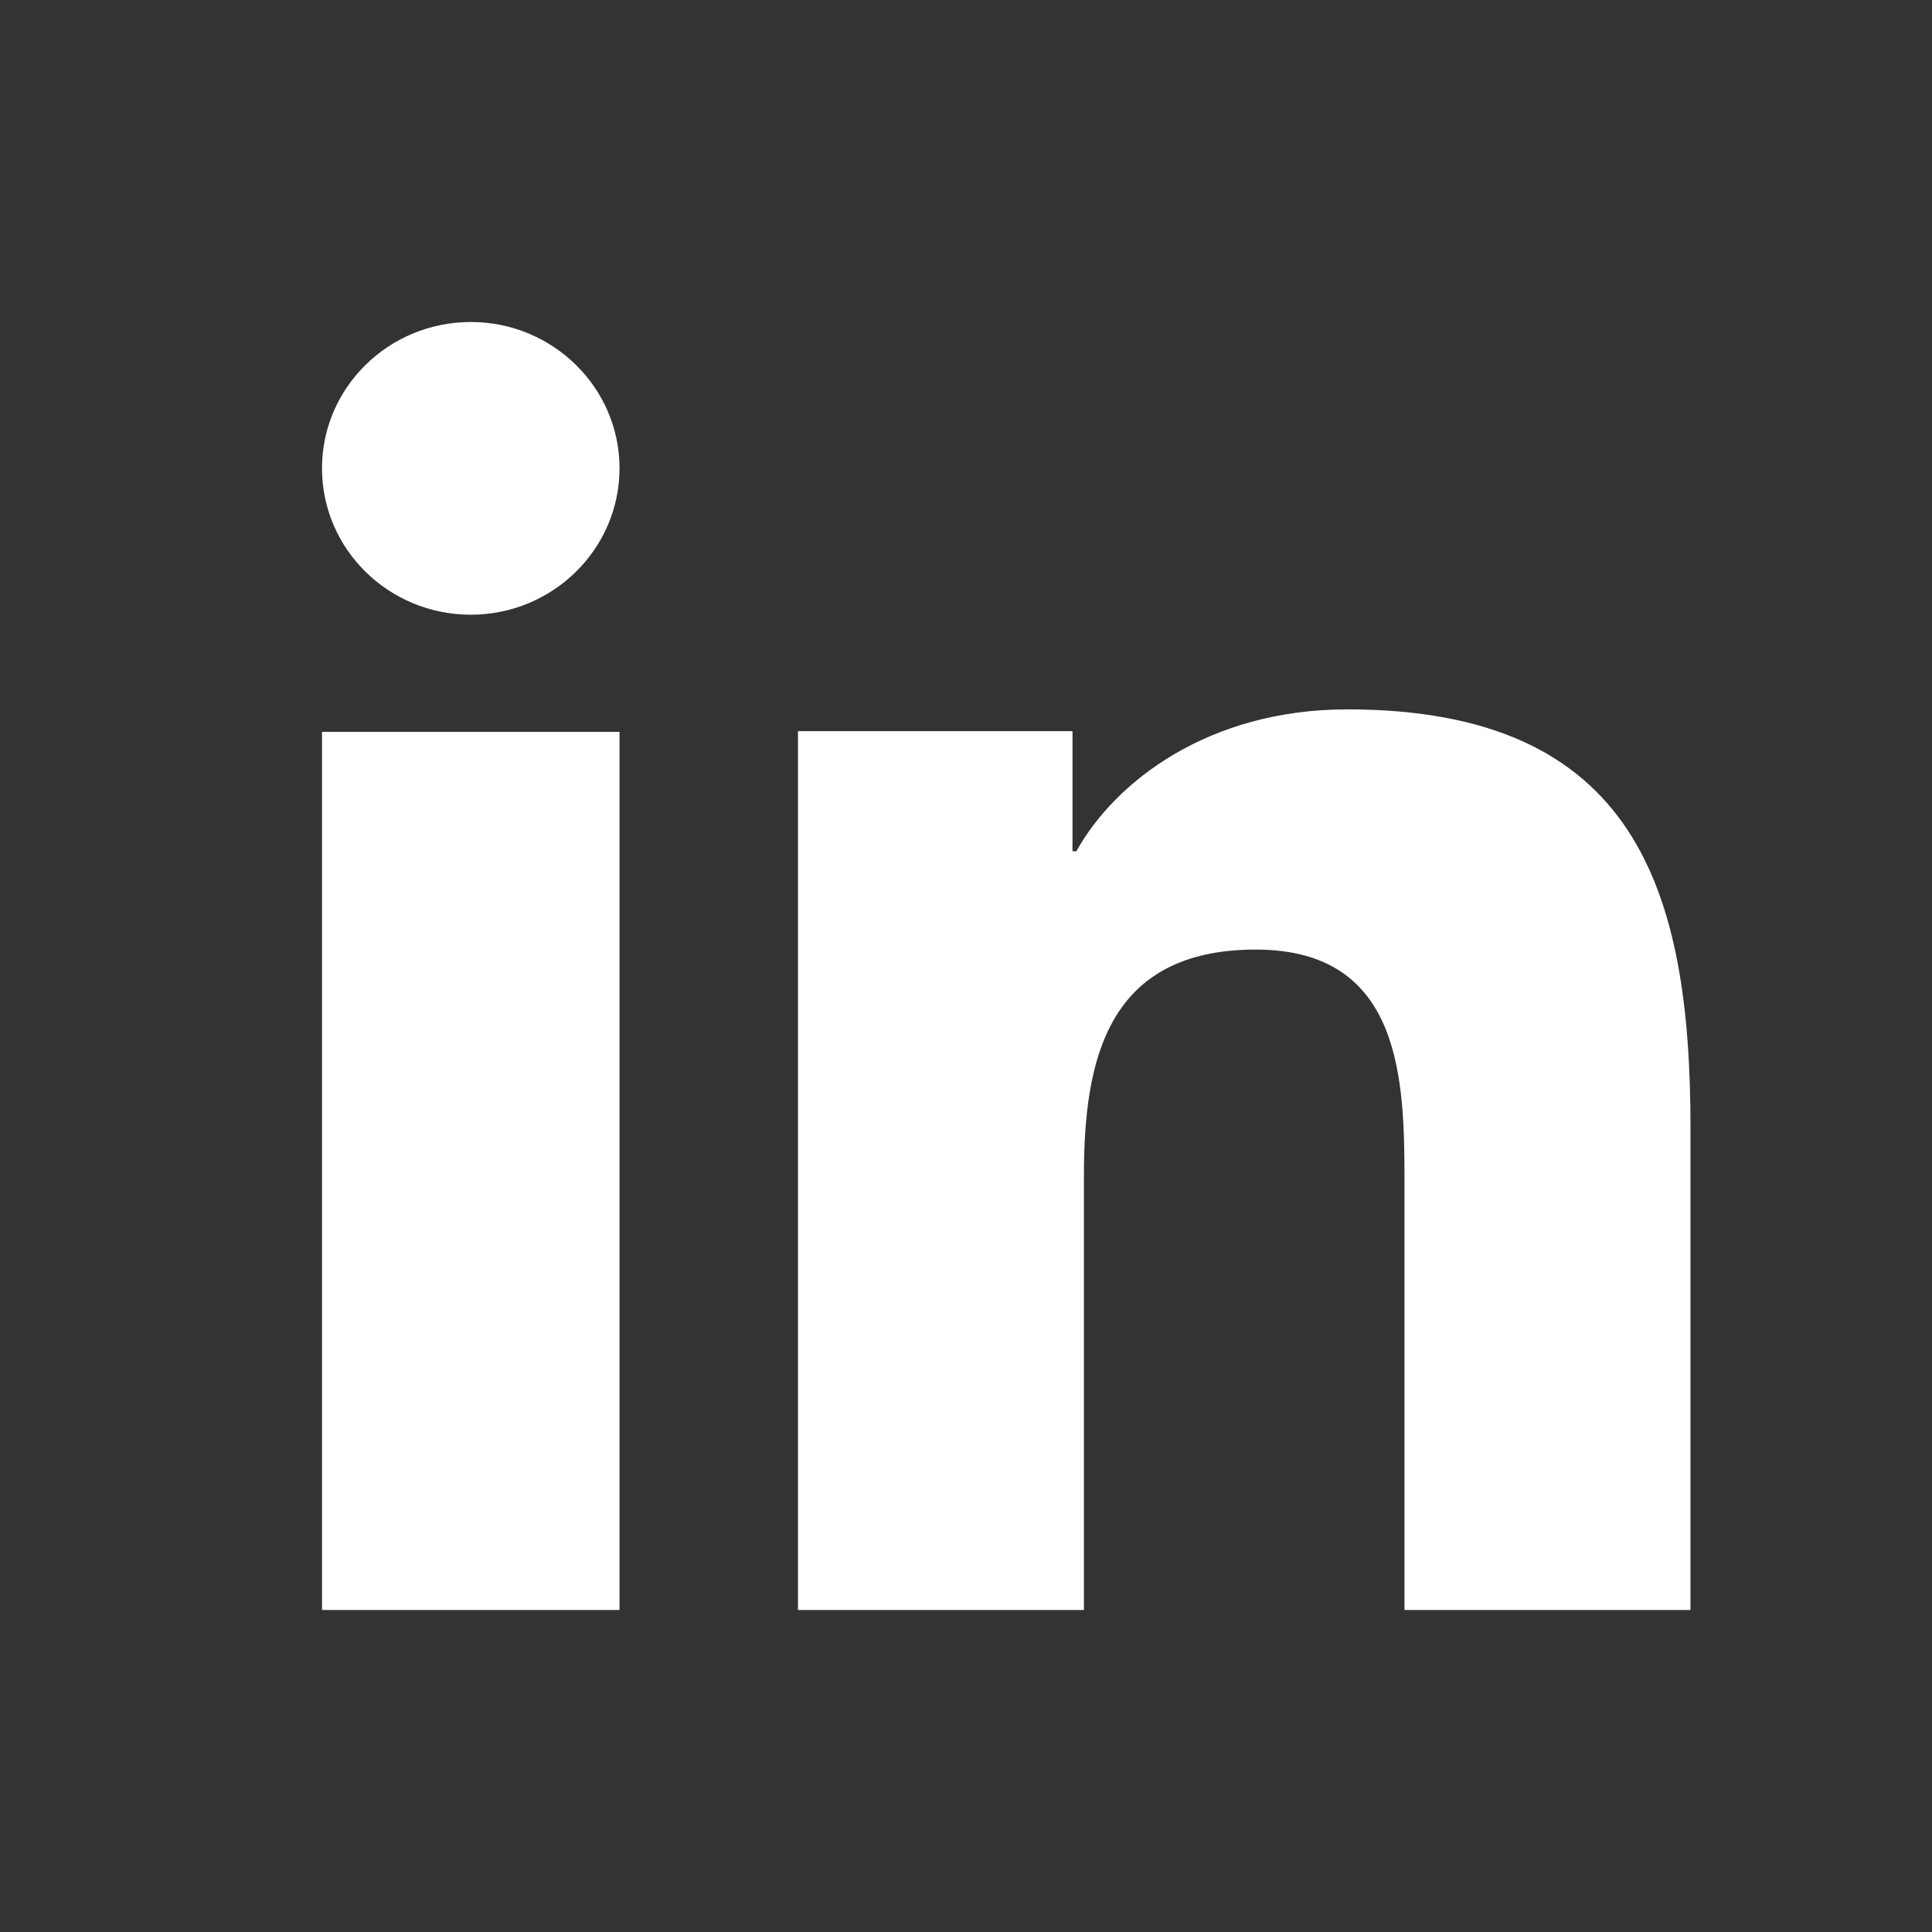 <svg width="24" height="24" viewBox="0 0 24 24" fill="none" xmlns="http://www.w3.org/2000/svg">
<rect x="0" y="0" width="24" height="24" fill="#333333" stroke="none"/>
<path d="M7.696 20H4V9.091H7.696V20ZM5.849 7.636C4.826 7.636 4 6.821 4 5.817C4 4.814 4.828 4 5.849 4C6.867 4 7.696 4.815 7.696 5.817C7.696 6.821 6.867 7.636 5.849 7.636ZM21 20H17.447V14.691C17.447 13.425 17.423 11.796 15.6 11.796C13.75 11.796 13.465 13.175 13.465 14.599V20H9.913V9.083H13.323V10.575H13.371C13.846 9.716 15.006 8.812 16.735 8.812C20.335 8.812 21 11.073 21 14.012V20Z" fill="white"/>
</svg>
